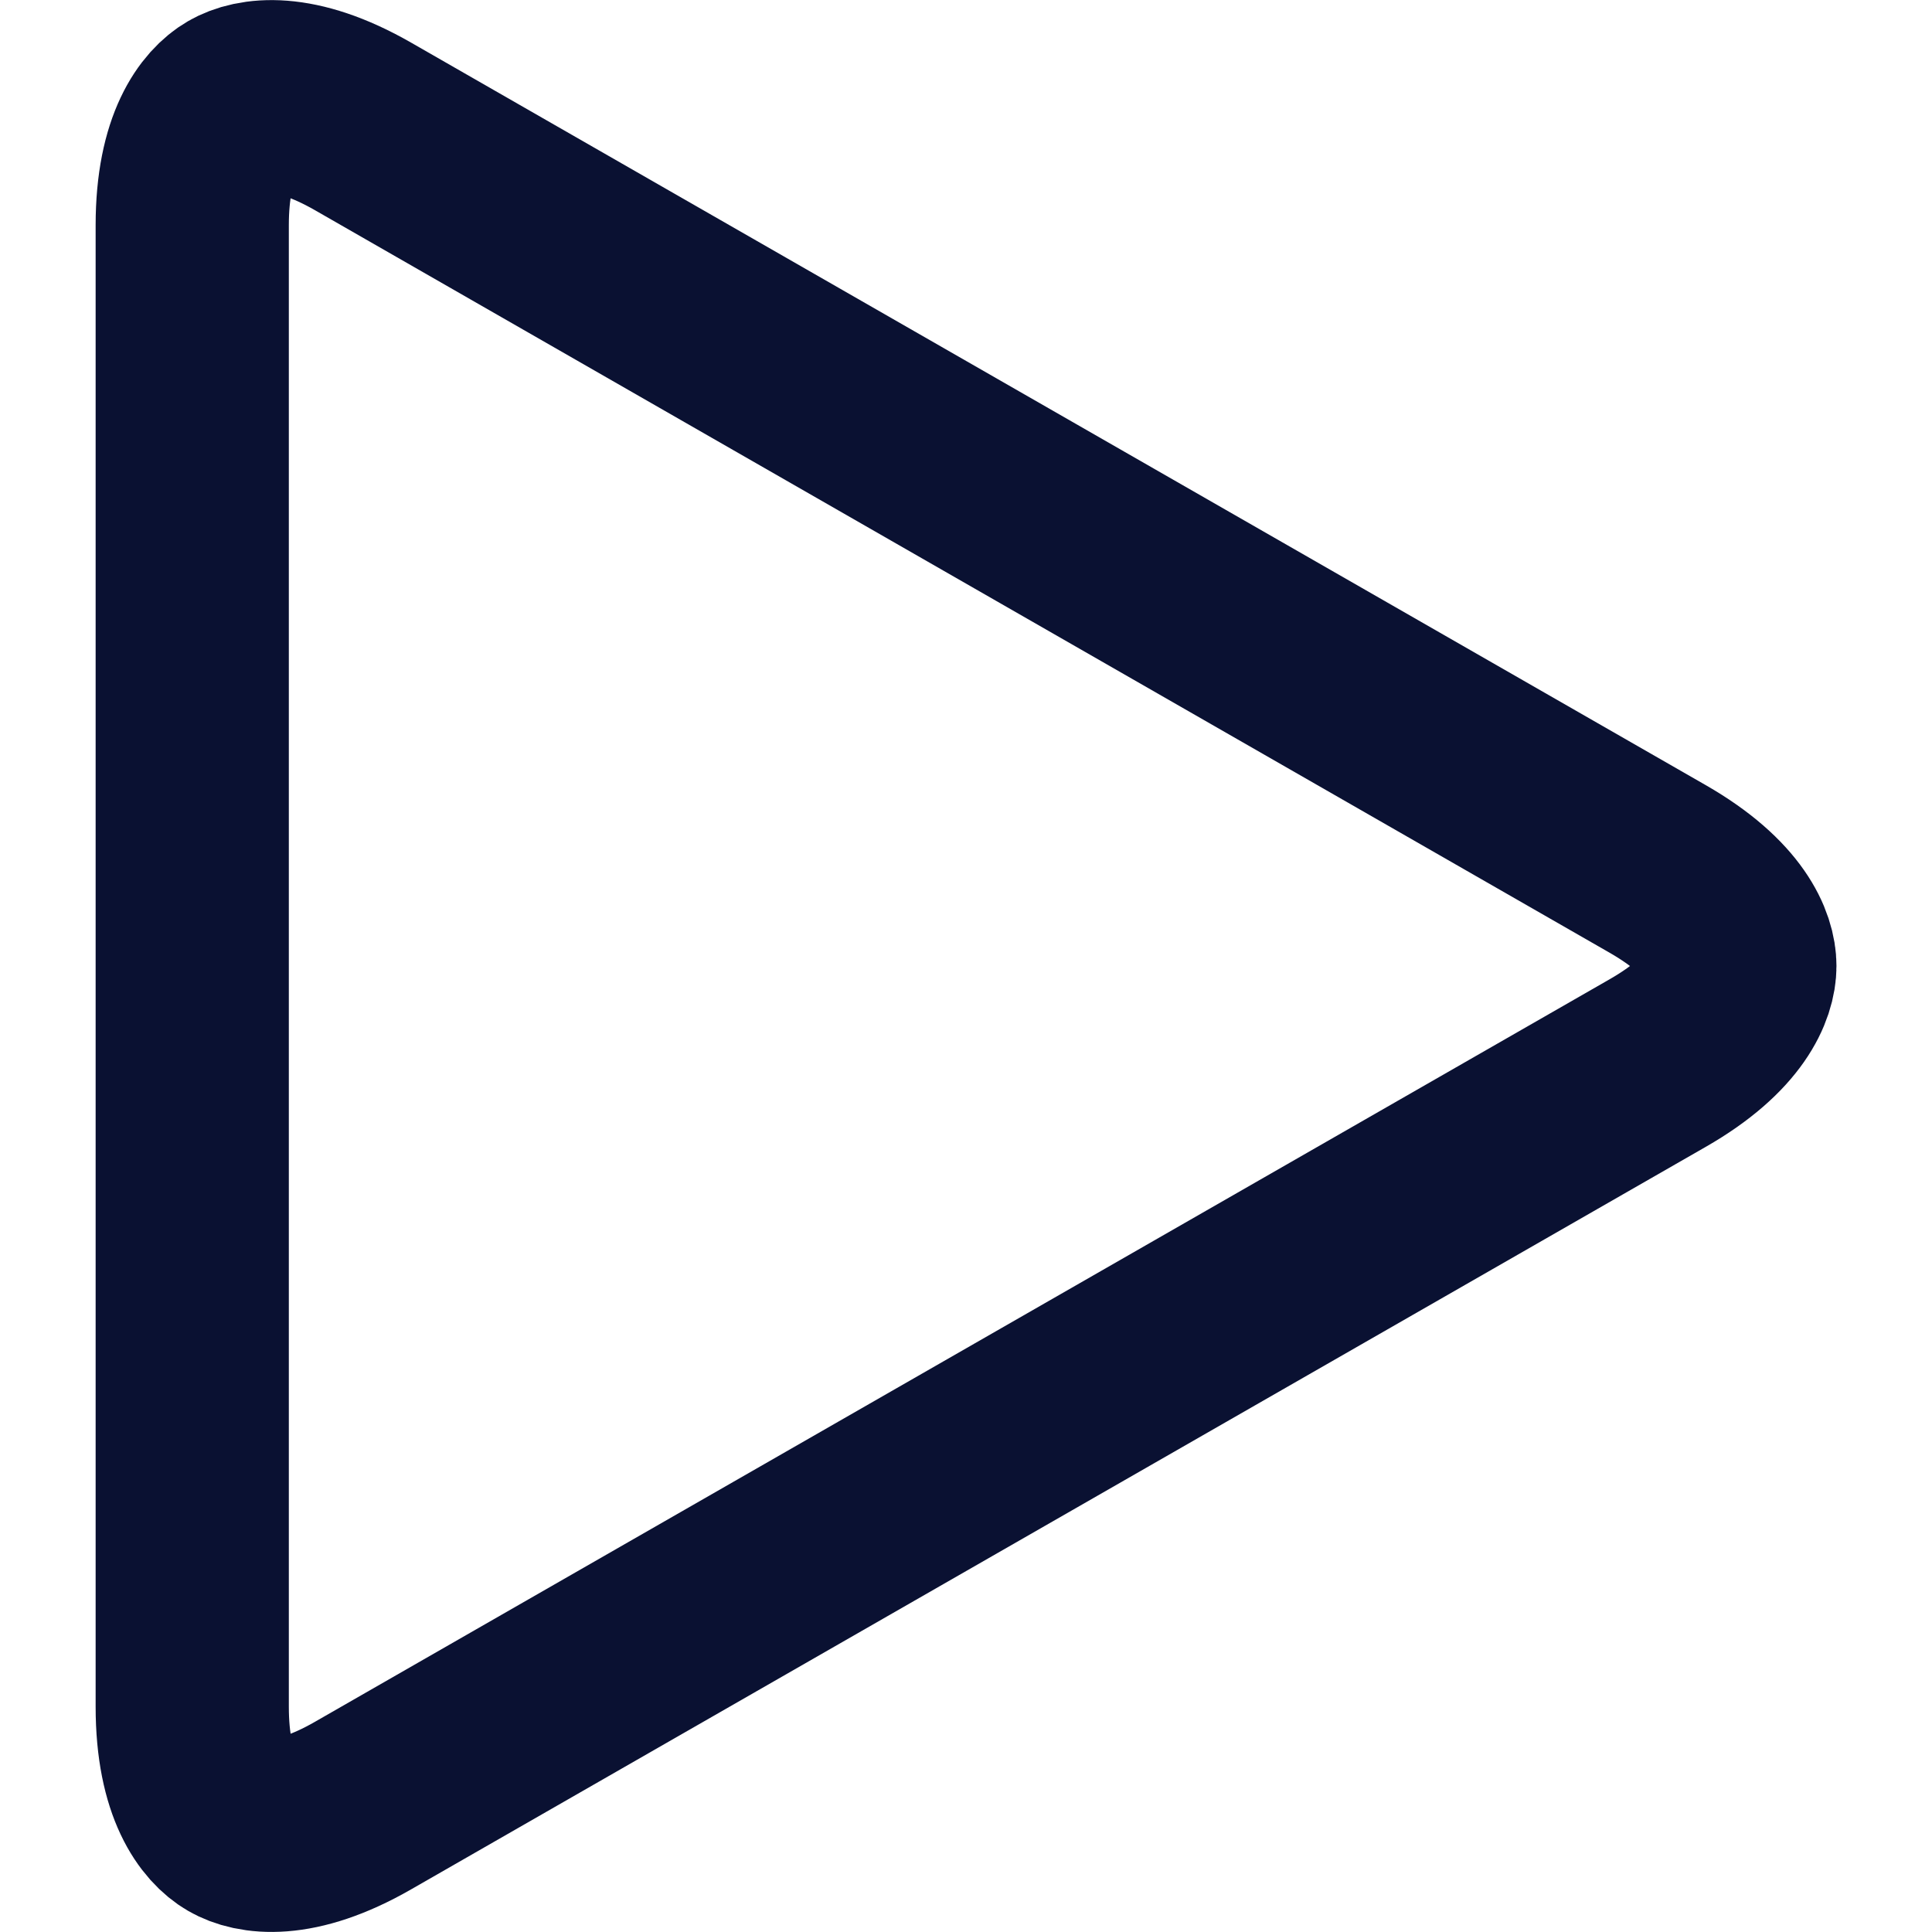 <svg width="20" height="20" viewBox="0 0 20 20" fill="none" xmlns="http://www.w3.org/2000/svg">
<path d="M3.757 1.308L3.757 1.308L17.16 8.995C17.881 9.409 18.011 9.809 18.011 10C18.011 10.191 17.881 10.592 17.16 11.005L3.757 18.692C3.039 19.104 2.621 19.016 2.447 18.915C2.273 18.814 1.99 18.495 1.99 17.667V2.332C1.99 1.505 2.273 1.186 2.447 1.085C2.621 0.984 3.039 0.897 3.757 1.308Z" stroke="#0A1132" stroke-width="2"/>
</svg>
